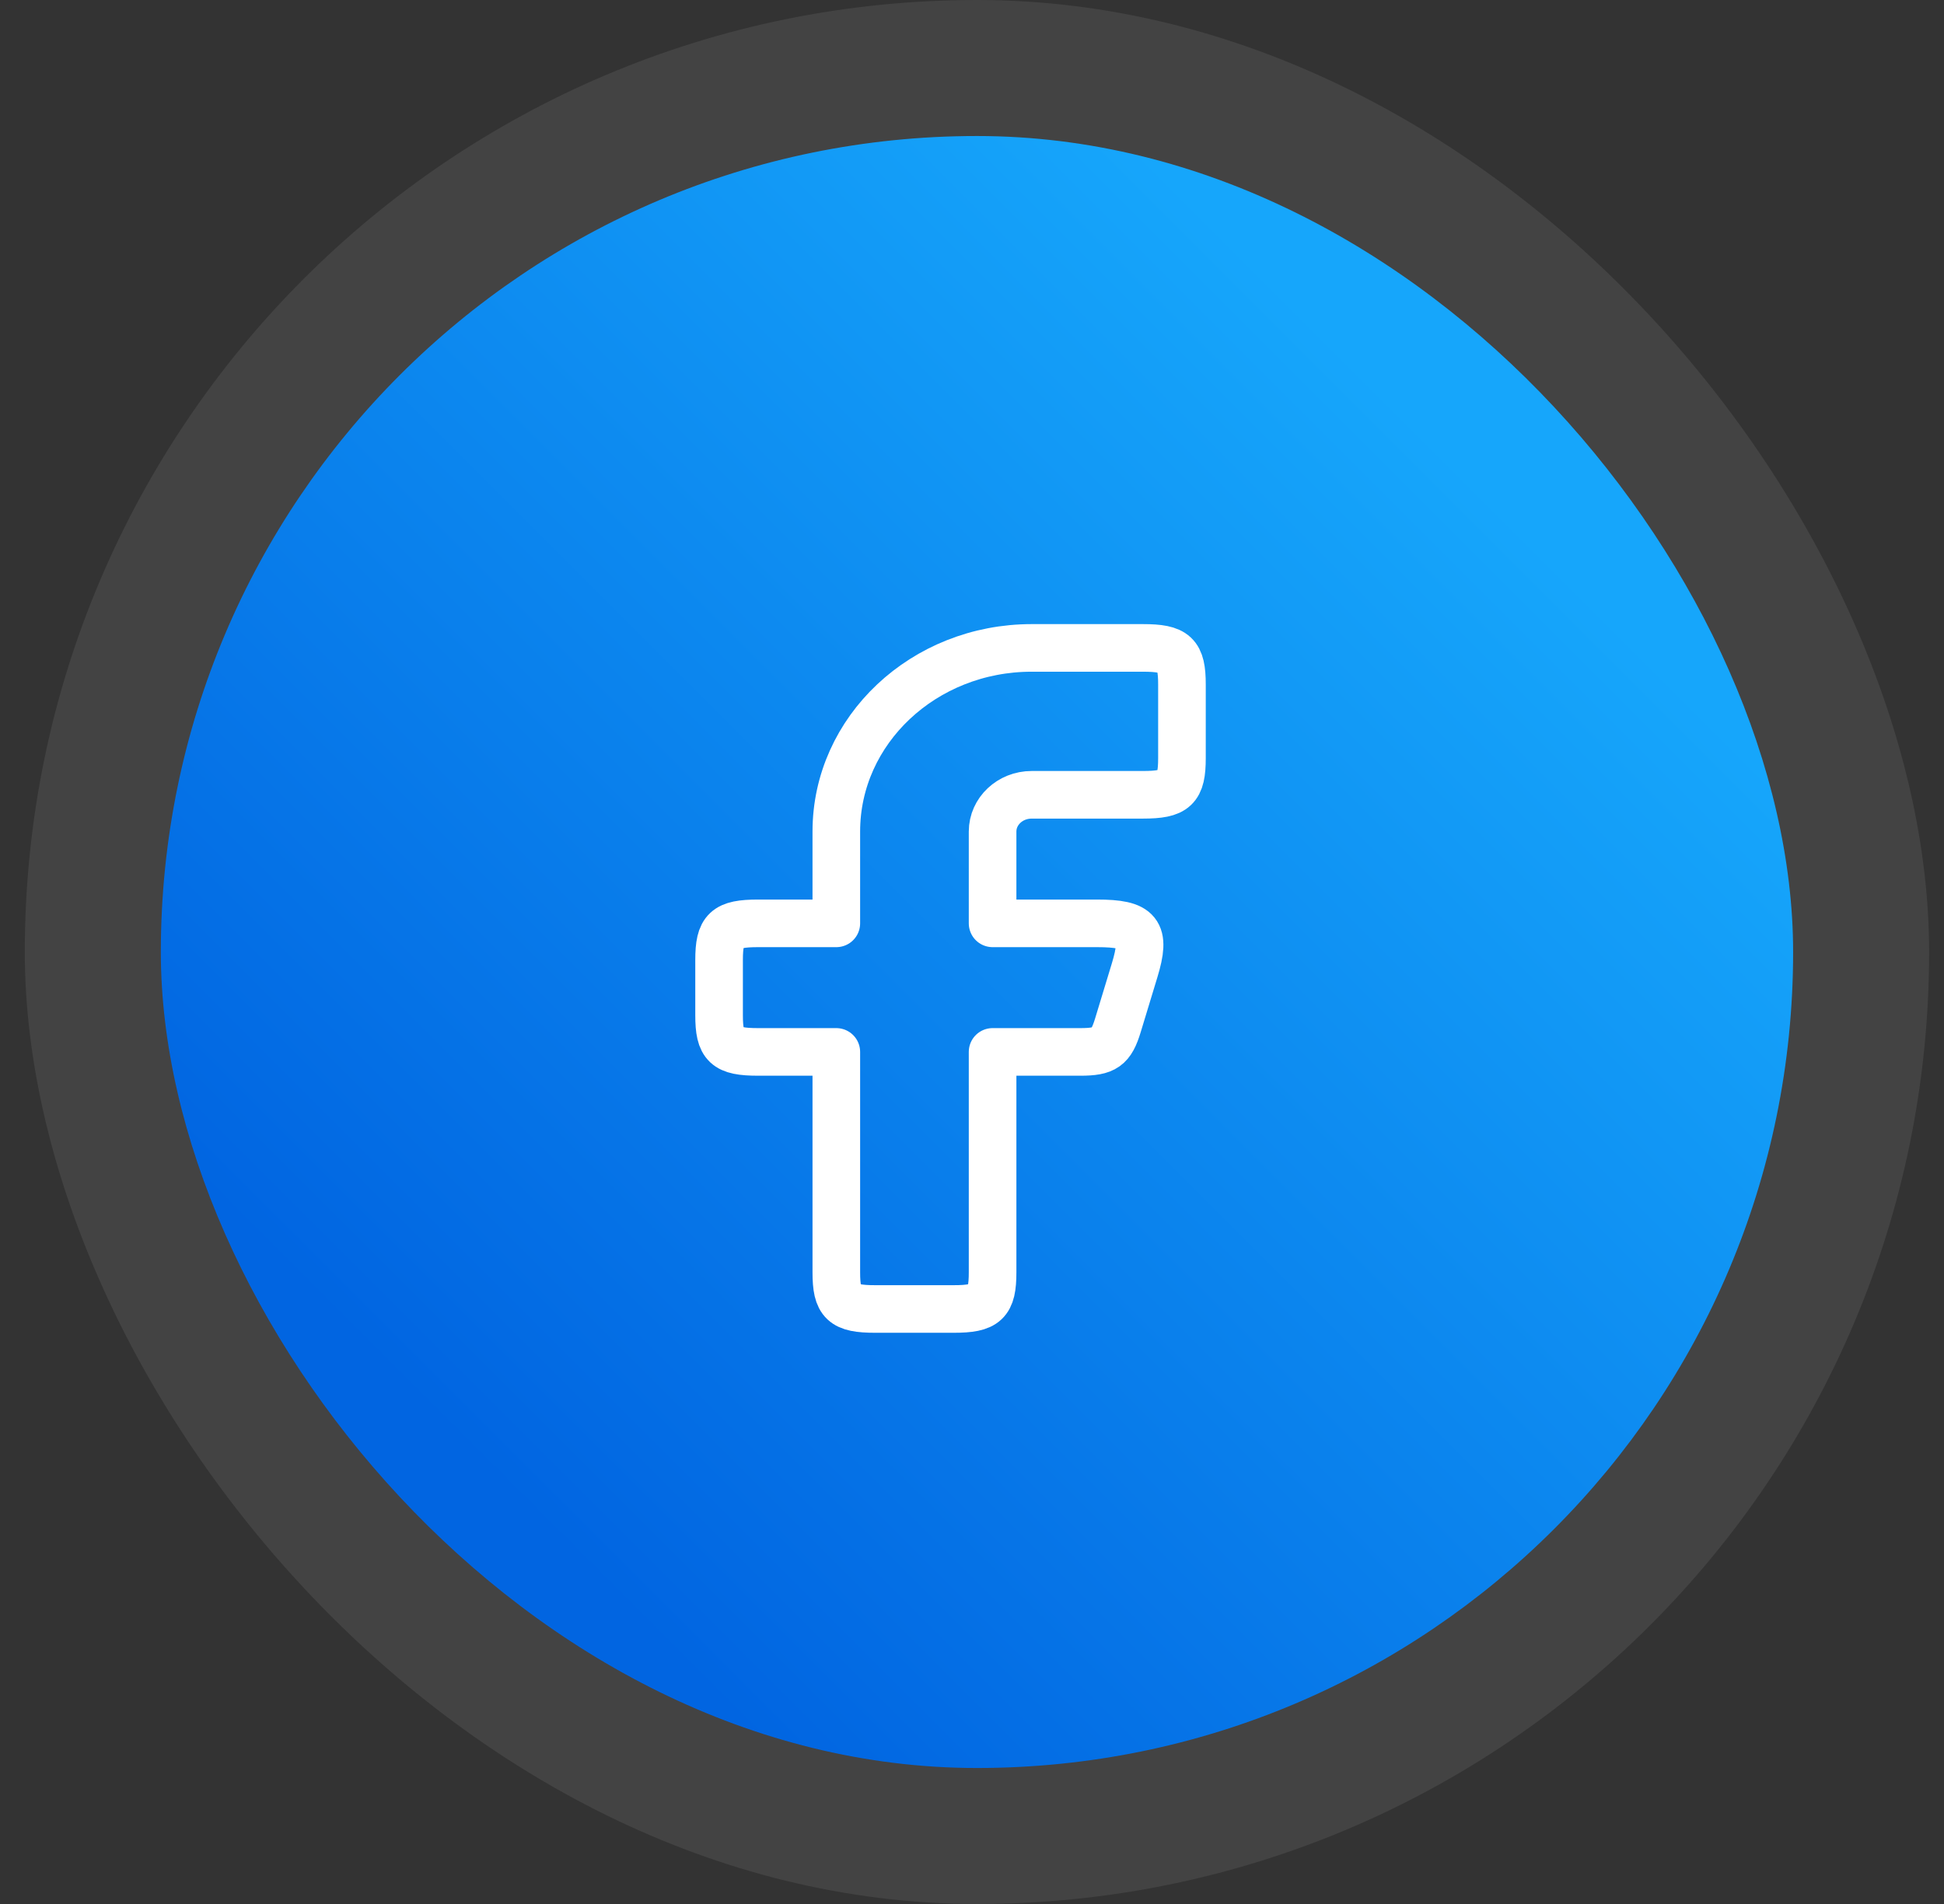 <?xml version="1.0" encoding="UTF-8"?>
<svg xmlns="http://www.w3.org/2000/svg" width="49" height="48" viewBox="0 0 49 48" fill="none">
  <rect x="0" y="0" width="49" height="48" fill="#333333" stroke="none"/>
  <rect x="0.625" width="48" height="48" rx="24" fill="white" fill-opacity="0.08"></rect>
  <rect x="4.054" y="3.429" width="41.143" height="41.143" rx="20.571" fill="url(#paint0_linear_724_10021)"></rect>
  <path fill-rule="evenodd" clip-rule="evenodd" d="M19.11 23.278C18.295 23.278 18.125 23.438 18.125 24.204V25.593C18.125 26.359 18.295 26.519 19.11 26.519H21.08V32.074C21.08 32.84 21.25 33 22.064 33H24.034C24.849 33 25.019 32.84 25.019 32.074V26.519H27.231C27.849 26.519 28.008 26.406 28.178 25.847L28.6 24.458C28.89 23.501 28.711 23.278 27.653 23.278H25.019V20.963C25.019 20.452 25.46 20.037 26.004 20.037H28.807C29.622 20.037 29.792 19.877 29.792 19.111V17.259C29.792 16.493 29.622 16.334 28.807 16.334H26.004C23.284 16.334 21.08 18.406 21.08 20.963V23.278H19.11Z" stroke="white" stroke-width="1.2" stroke-linejoin="round"></path>
  <defs>
    <linearGradient id="paint0_linear_724_10021" x1="20.125" y1="45" x2="45.125" y2="20" gradientUnits="userSpaceOnUse">
      <stop stop-color="#0165E1"></stop>
      <stop offset="1" stop-color="#16A6FB"></stop>
    </linearGradient>
  </defs>
</svg>
